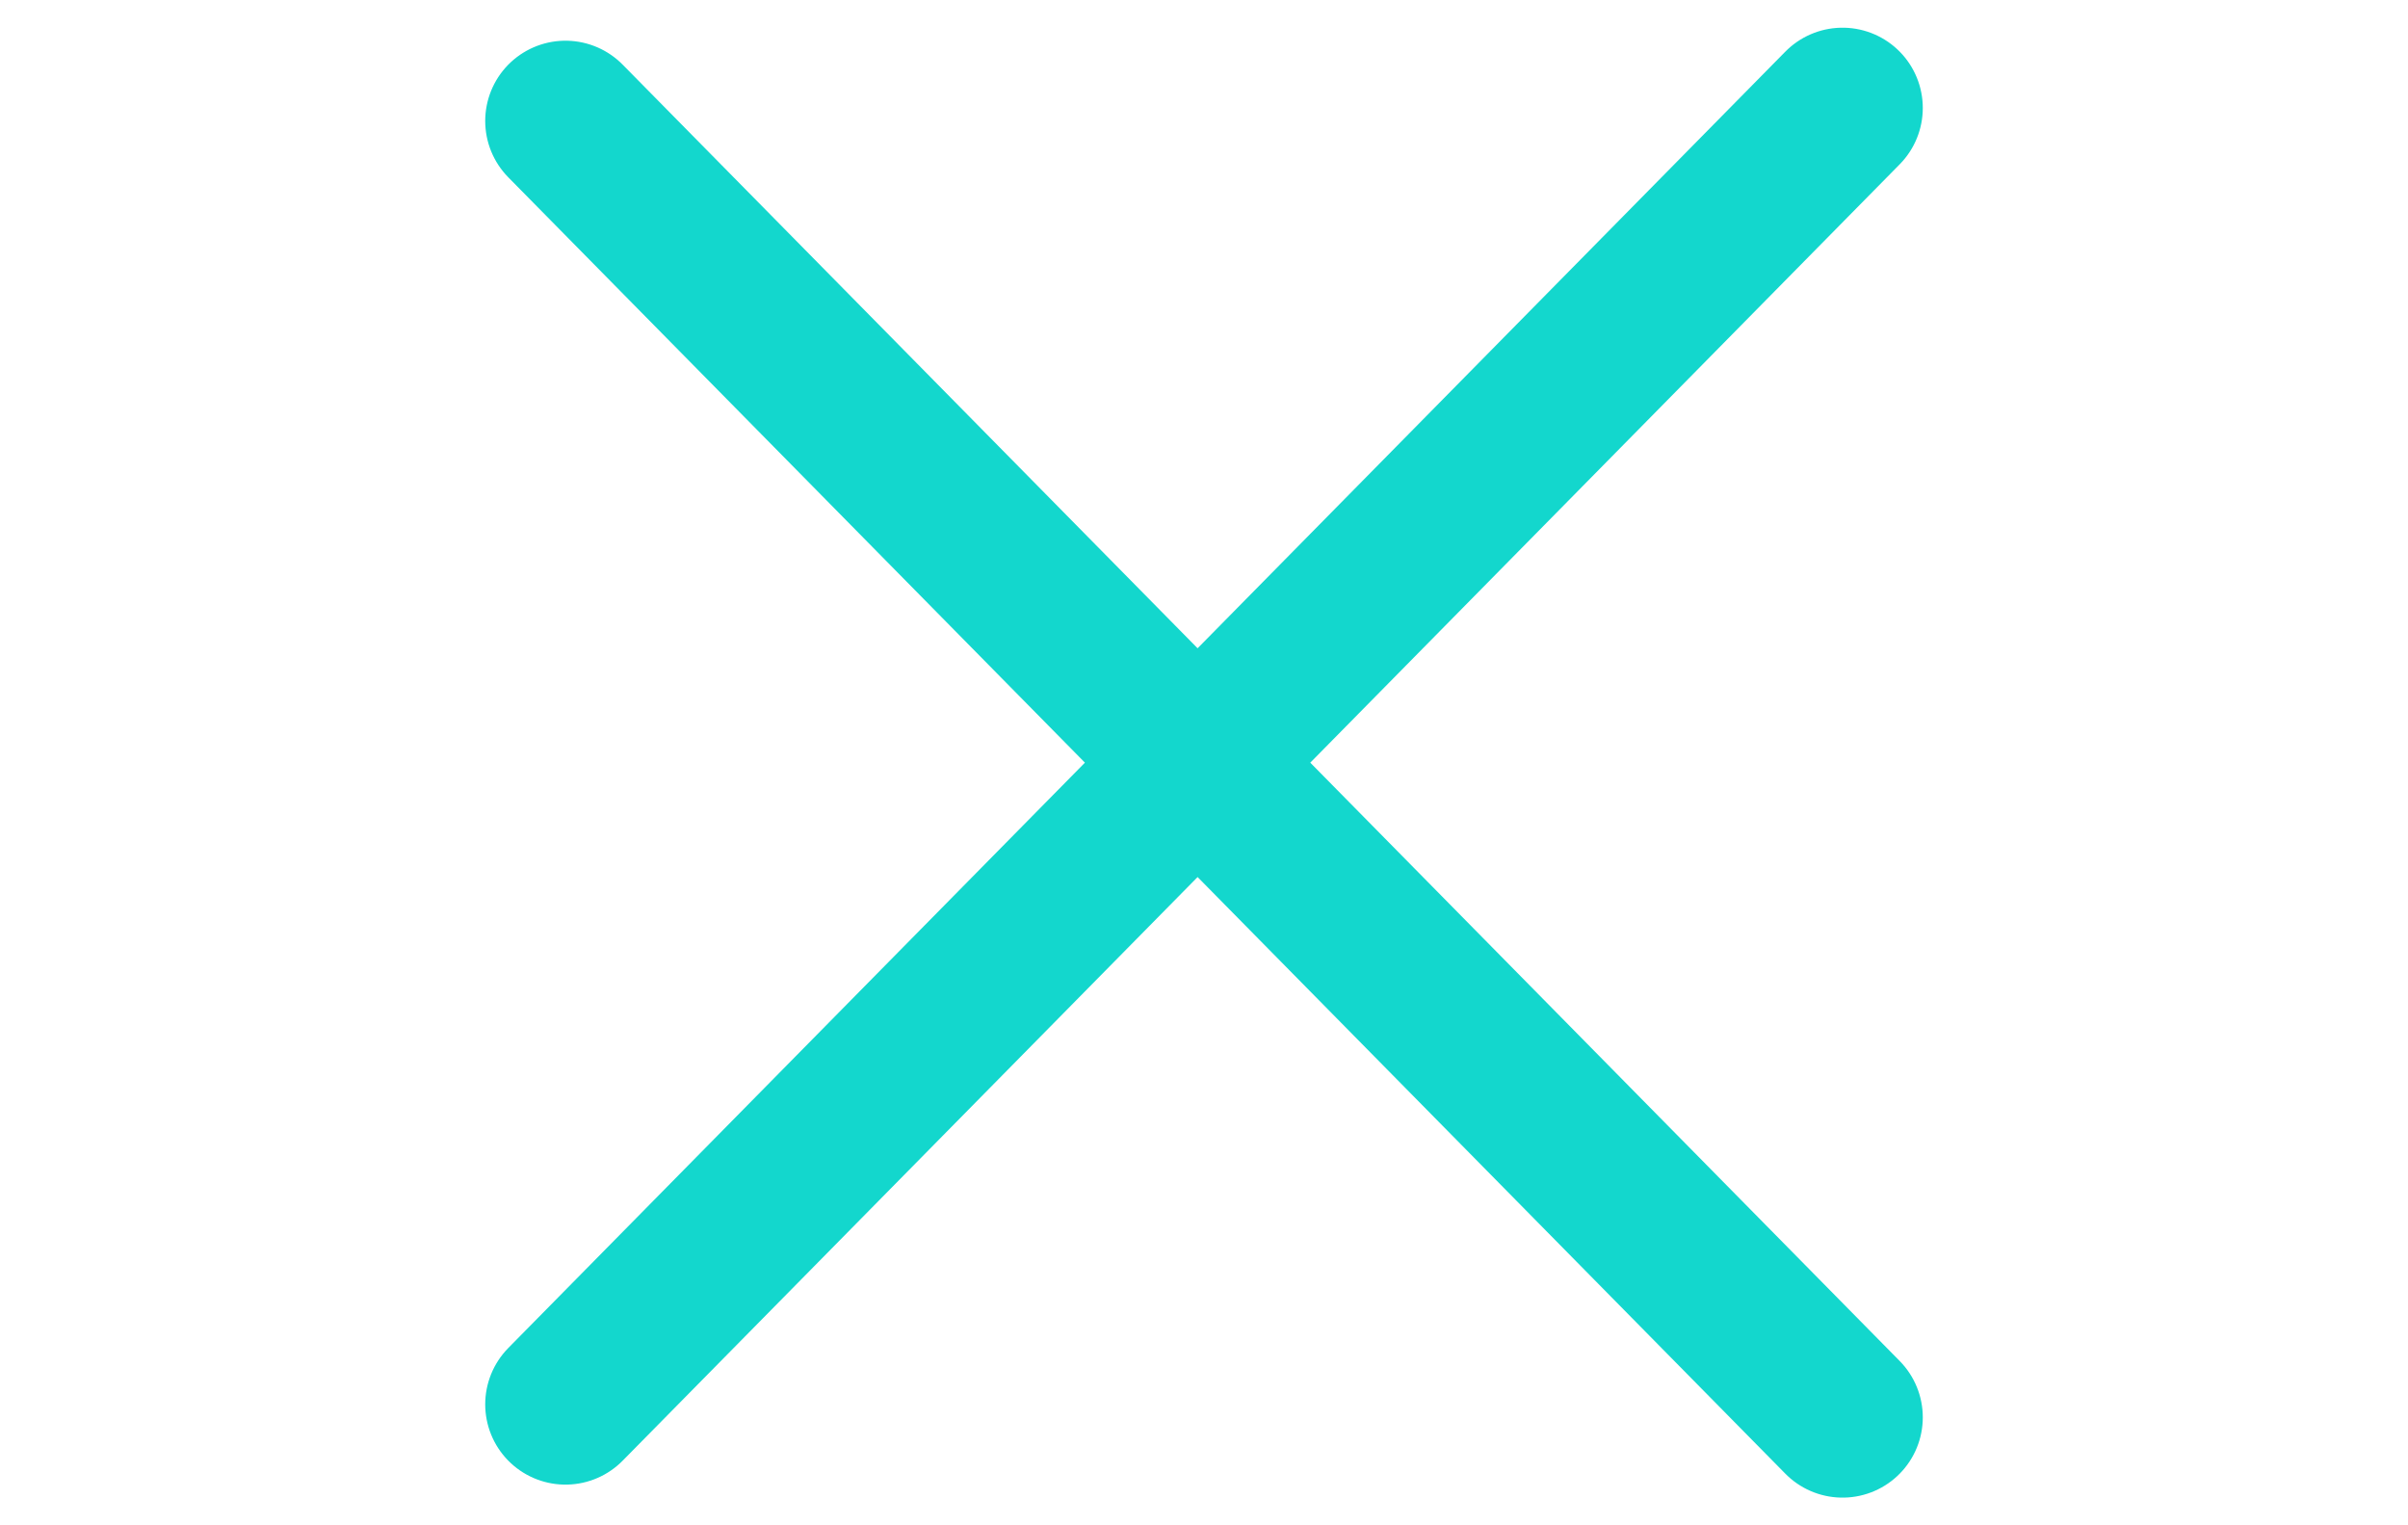 <svg xmlns="http://www.w3.org/2000/svg" width="30" height="19" fill="none"><path stroke="#13D7CD" stroke-linecap="round" stroke-linejoin="round" stroke-width="2" d="m7.045 17.493 15.91-16.148M7.045 1.507l15.91 16.148"/></svg>
